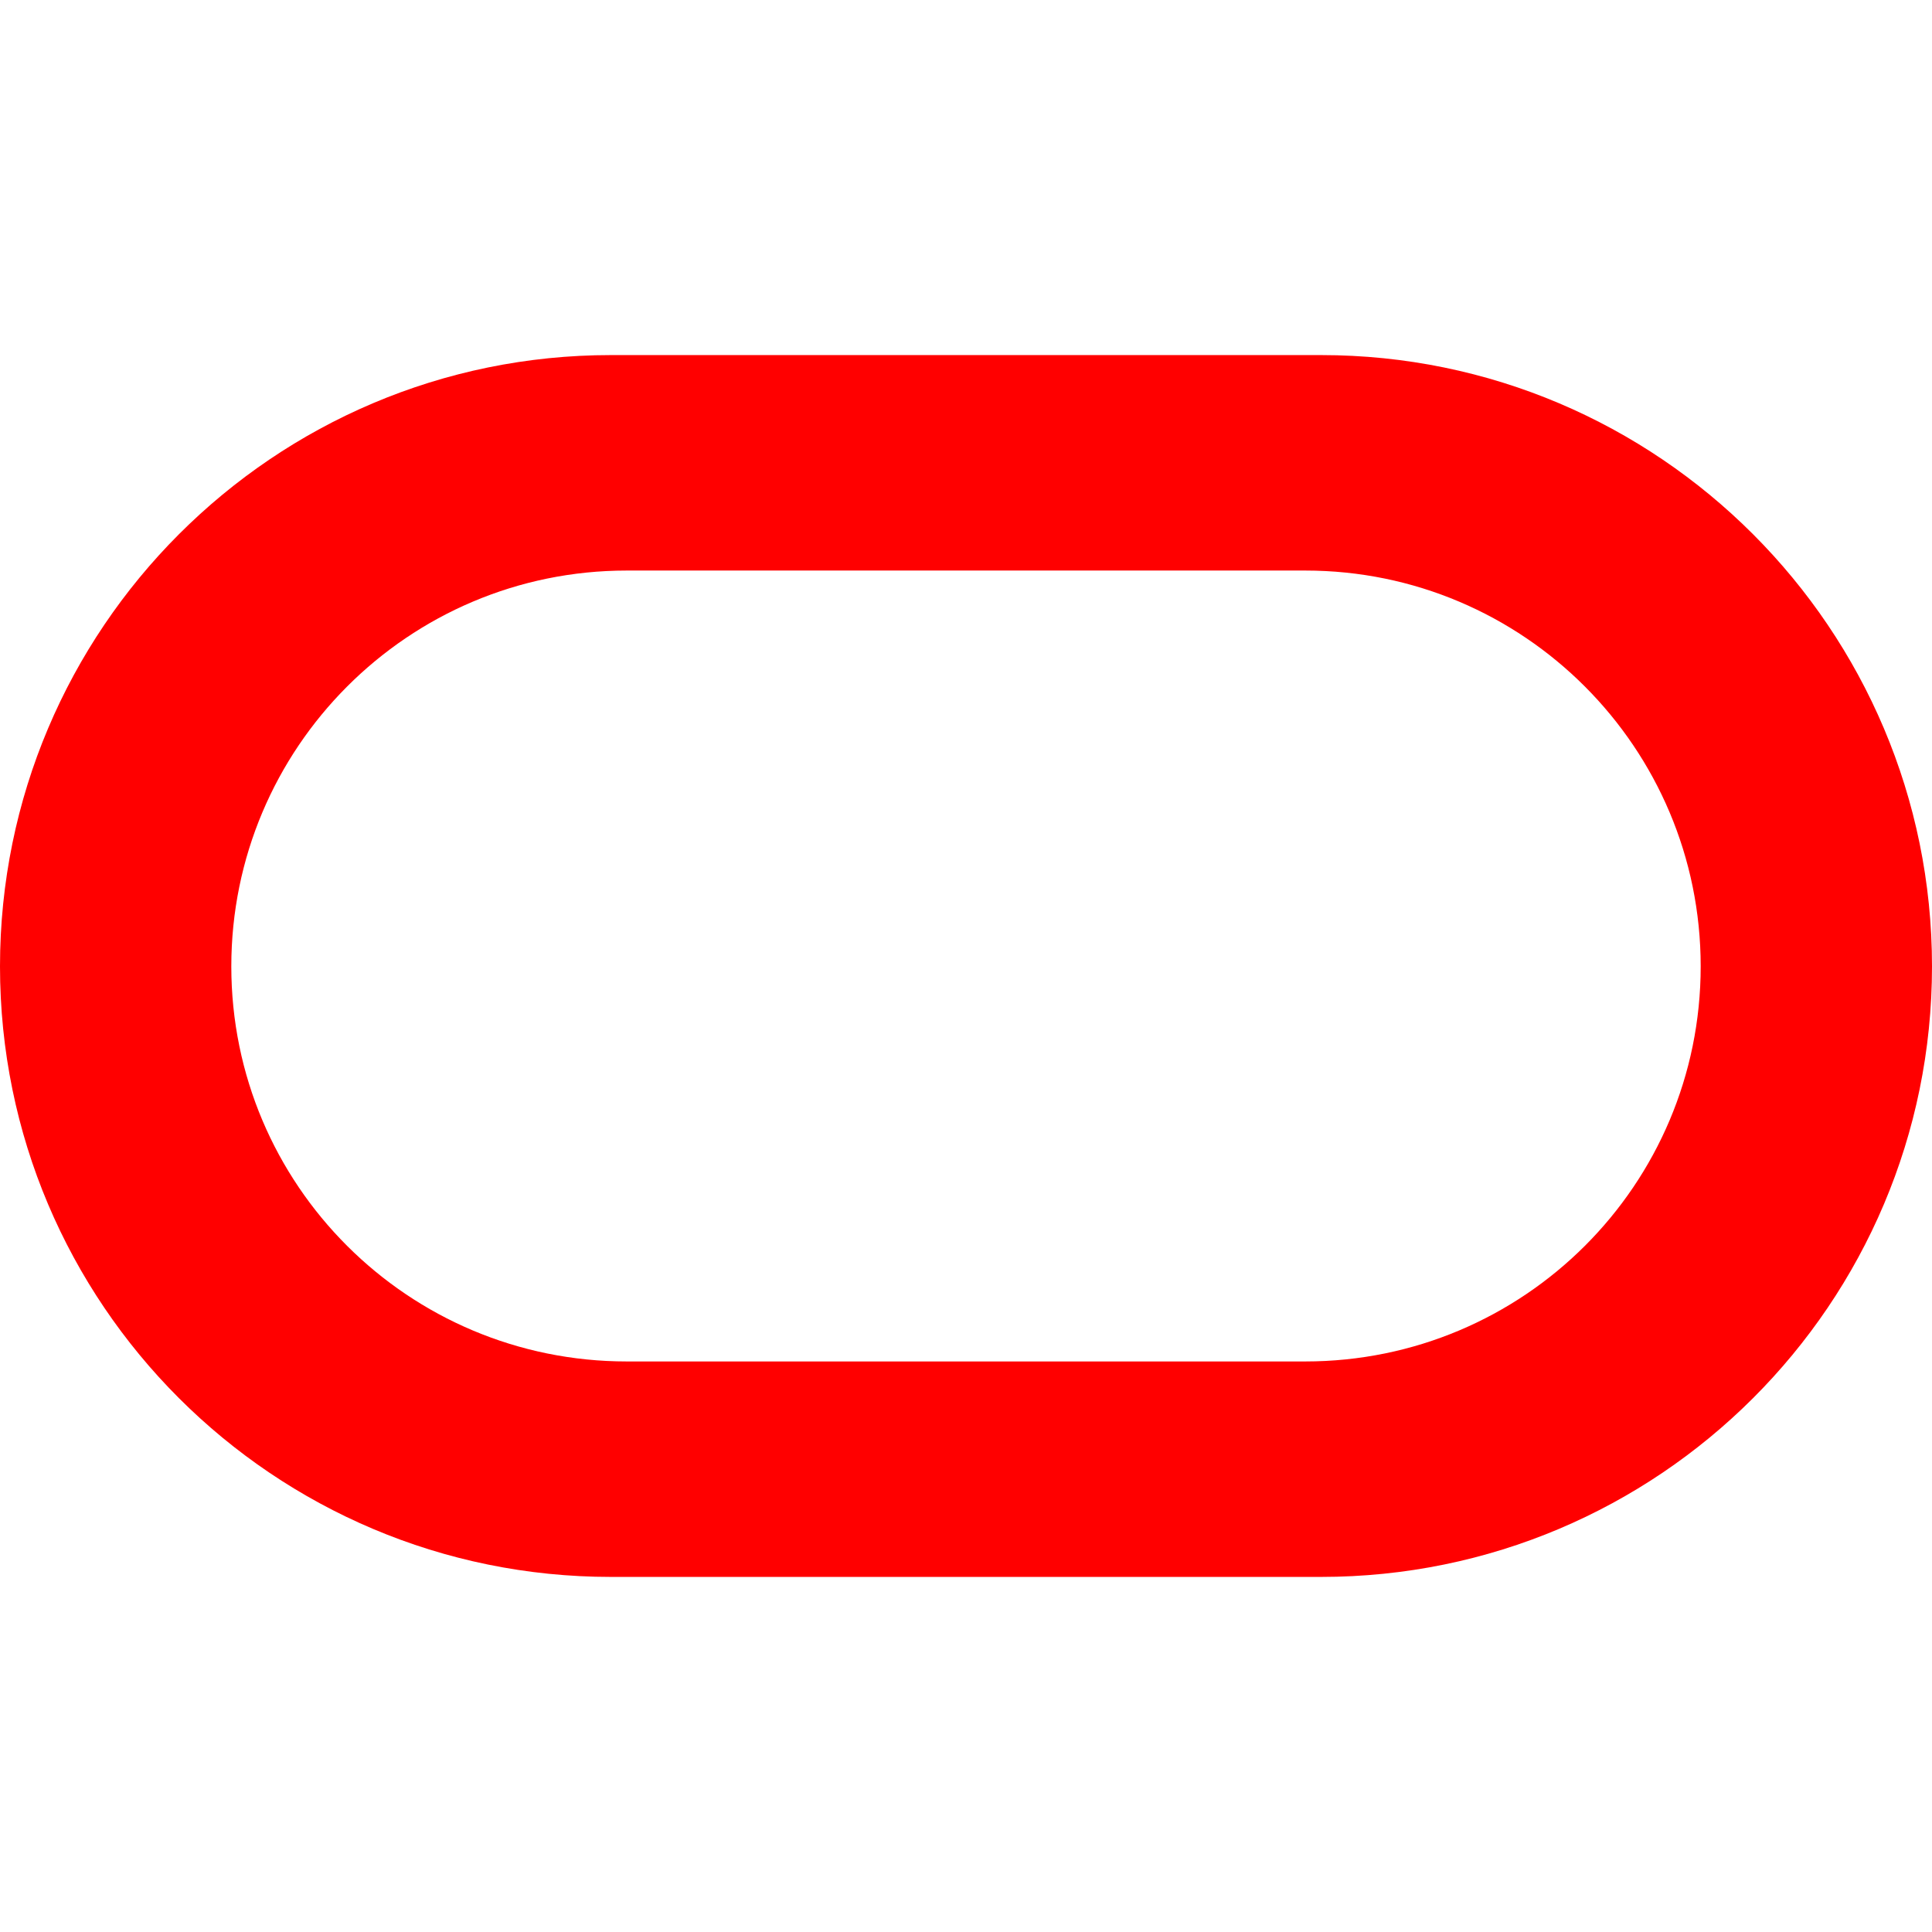 <?xml version="1.0" encoding="utf-8"?>
<!-- Generator: Adobe Illustrator 24.1.1, SVG Export Plug-In . SVG Version: 6.00 Build 0)  -->
<svg version="1.1" id="Layer_1" xmlns="http://www.w3.org/2000/svg" xmlns:xlink="http://www.w3.org/1999/xlink" x="0px" y="0px"
	 viewBox="0 0 512 512" style="enable-background:new 0 0 512 512;" xml:space="preserve">
<style type="text/css">
	.st0{fill-rule:evenodd;clip-rule:evenodd;fill:#FF0000;}
</style>
<g>
	<path class="st0" d="M161.9,417.9C72.5,417.9,0,345.5,0,256.1c0-89.4,72.5-162,161.9-162h188.2c89.4,0,161.9,72.6,161.9,162
		c0,89.4-72.5,161.8-161.9,161.8H161.9z M345.9,360.8c57.9,0,104.8-46.8,104.8-104.7c0-57.9-46.9-104.9-104.8-104.9H166.1
		c-57.9,0-104.8,47-104.8,104.9c0,57.9,46.9,104.7,104.8,104.7H345.9z"/>
</g>
</svg>
